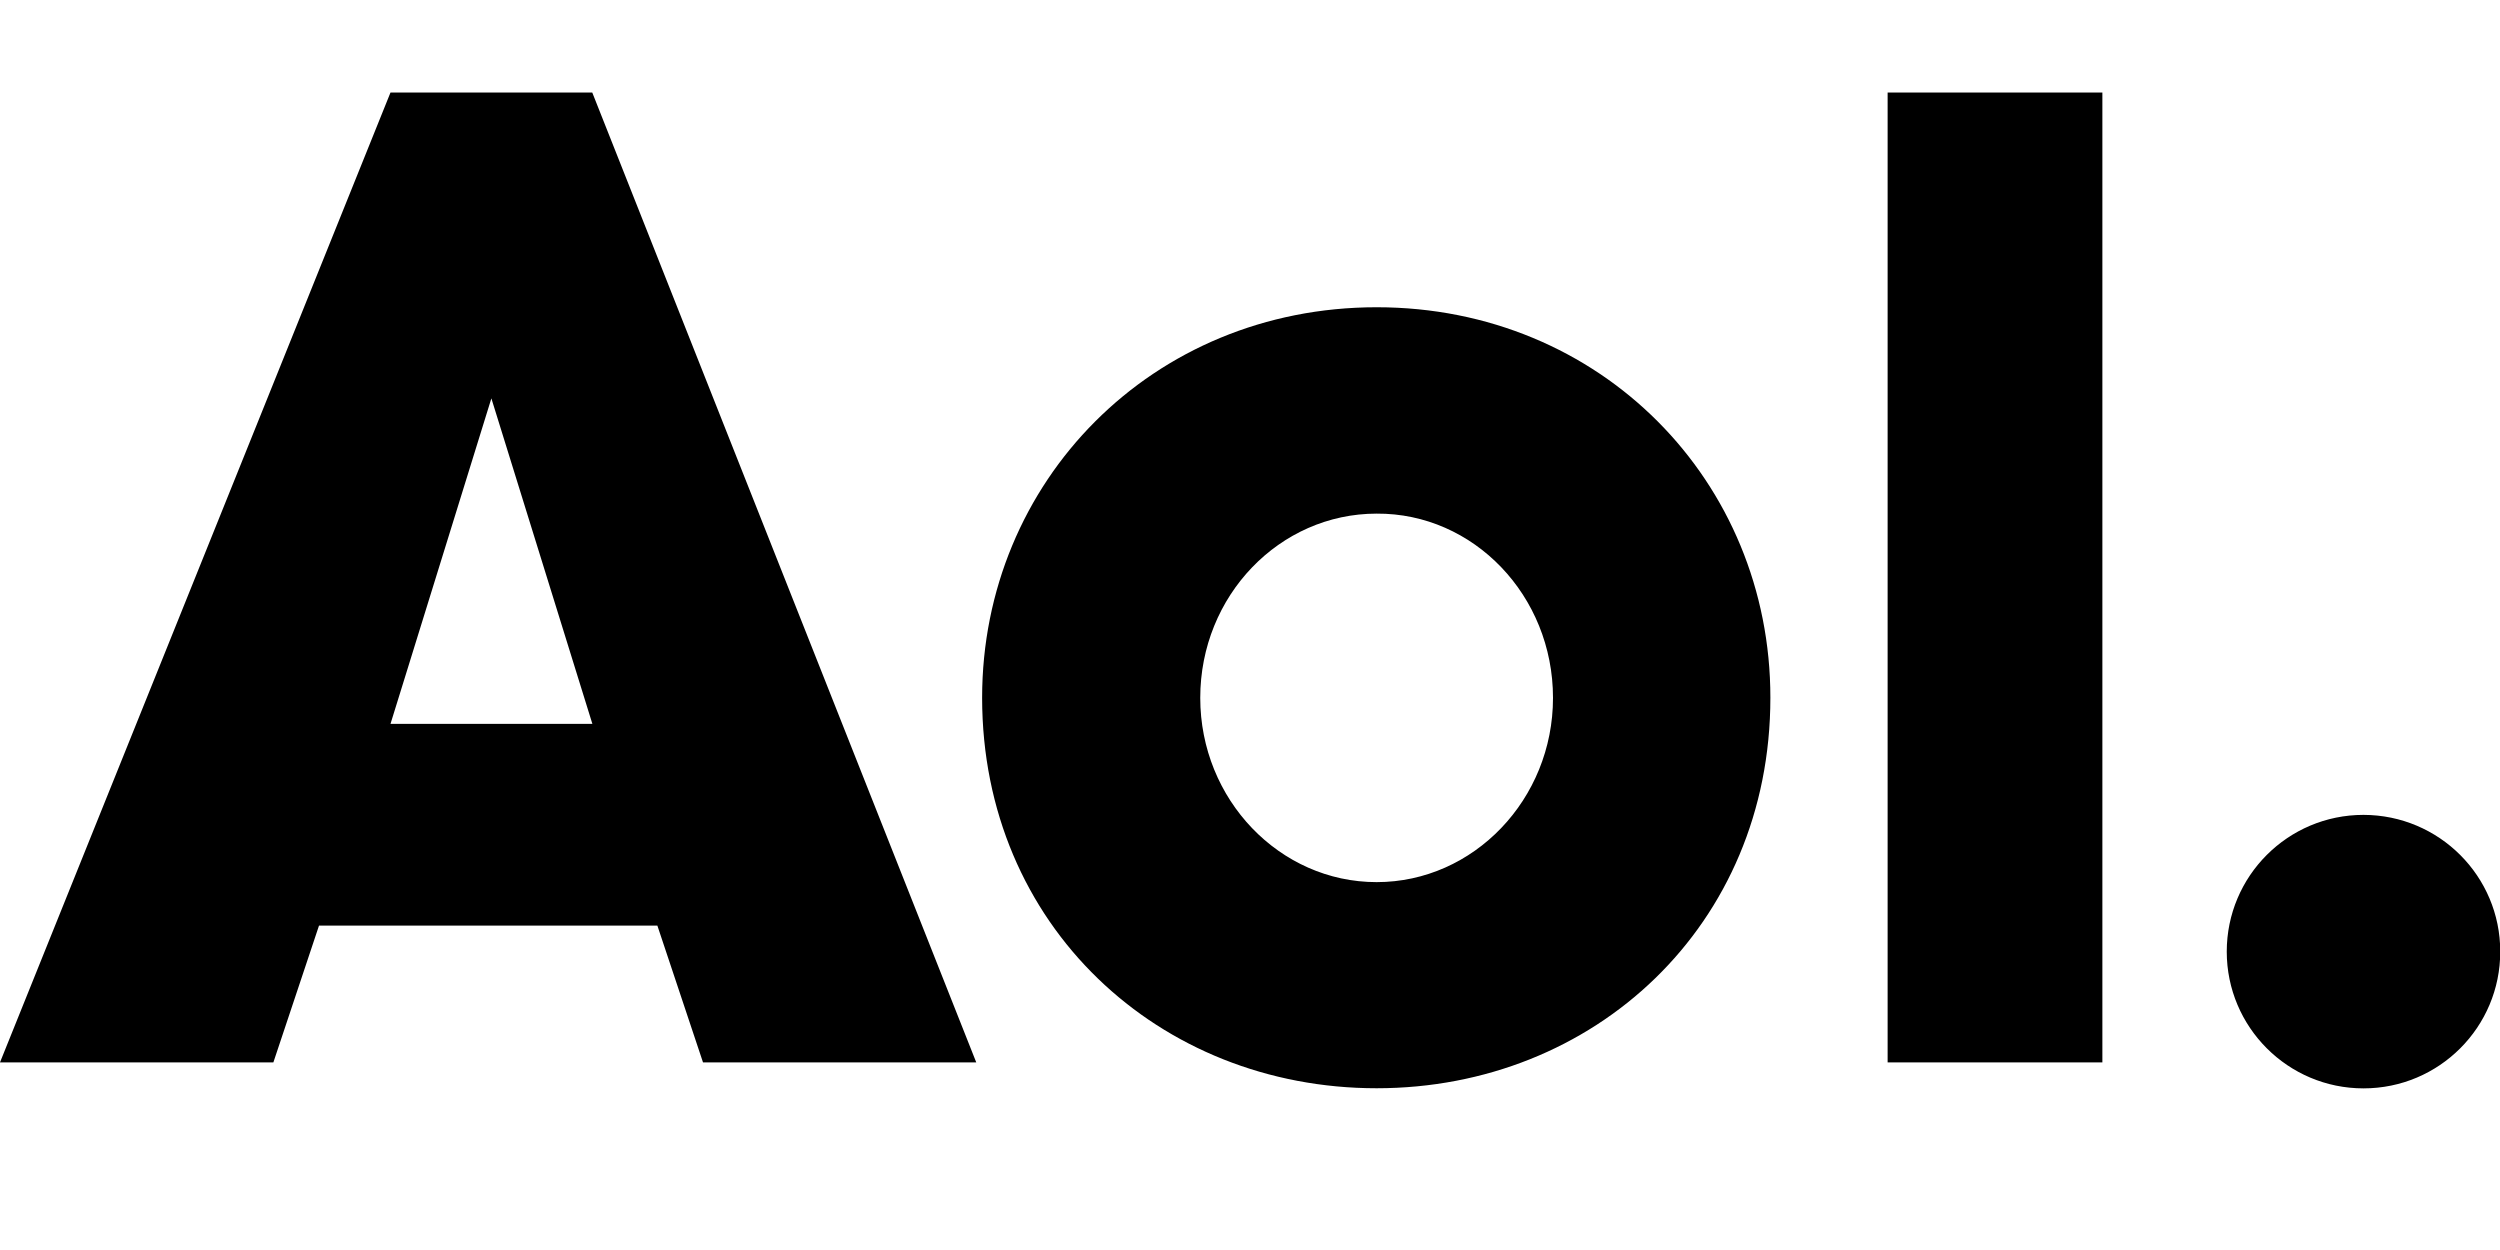 <?xml version="1.0" encoding="UTF-8"?>
<!-- Generator: Adobe Illustrator 24.0.2, SVG Export Plug-In . SVG Version: 6.00 Build 0)  -->
<svg version="1.1" id="Layer_1" xmlns="http://www.w3.org/2000/svg" xmlns:xlink="http://www.w3.org/1999/xlink" x="0px" y="0px" viewBox="0 0 2000 1000" style="enable-background:new 0 0 2000 1000;" xml:space="preserve">
<style type="text/css">
	.st0{fill-rule:evenodd;clip-rule:evenodd;}
</style>
<path d="M1101.3,245.8c-179.7,0-315.6,139.6-315.6,312.4c0,182.3,141.6,312.4,315.6,312.4s315-130.2,315-312.4  C1416.4,385.4,1281,245.8,1101.3,245.8z M1101.3,410.9c77.6-0.5,141.1,65.6,141.1,147.4c0,81.2-63.5,147.4-141.1,147.4  c-77.6,0-141.1-66.1-141.1-147.4C960.2,476.5,1023.7,410.9,1101.3,410.9L1101.3,410.9z M2000.2,761.3c0,60.4-48.9,109.4-109.4,109.4  c-60.4,0-109.4-49-109.4-109.4c0-60.4,48.9-109.4,109.4-109.4C1951.3,652,2000.2,700.9,2000.2,761.3L2000.2,761.3z M1681.9,849.9  h-171.8V74h171.8V849.9z"/>
<path class="st0" d="M0,849.9L312.4,74h161.4l307.2,775.9H562.4l-36.5-109.4H255.2l-36.5,109.4H0z M473.9,579.1H312.4l80.7-260.4  L473.9,579.1z"/>
</svg>